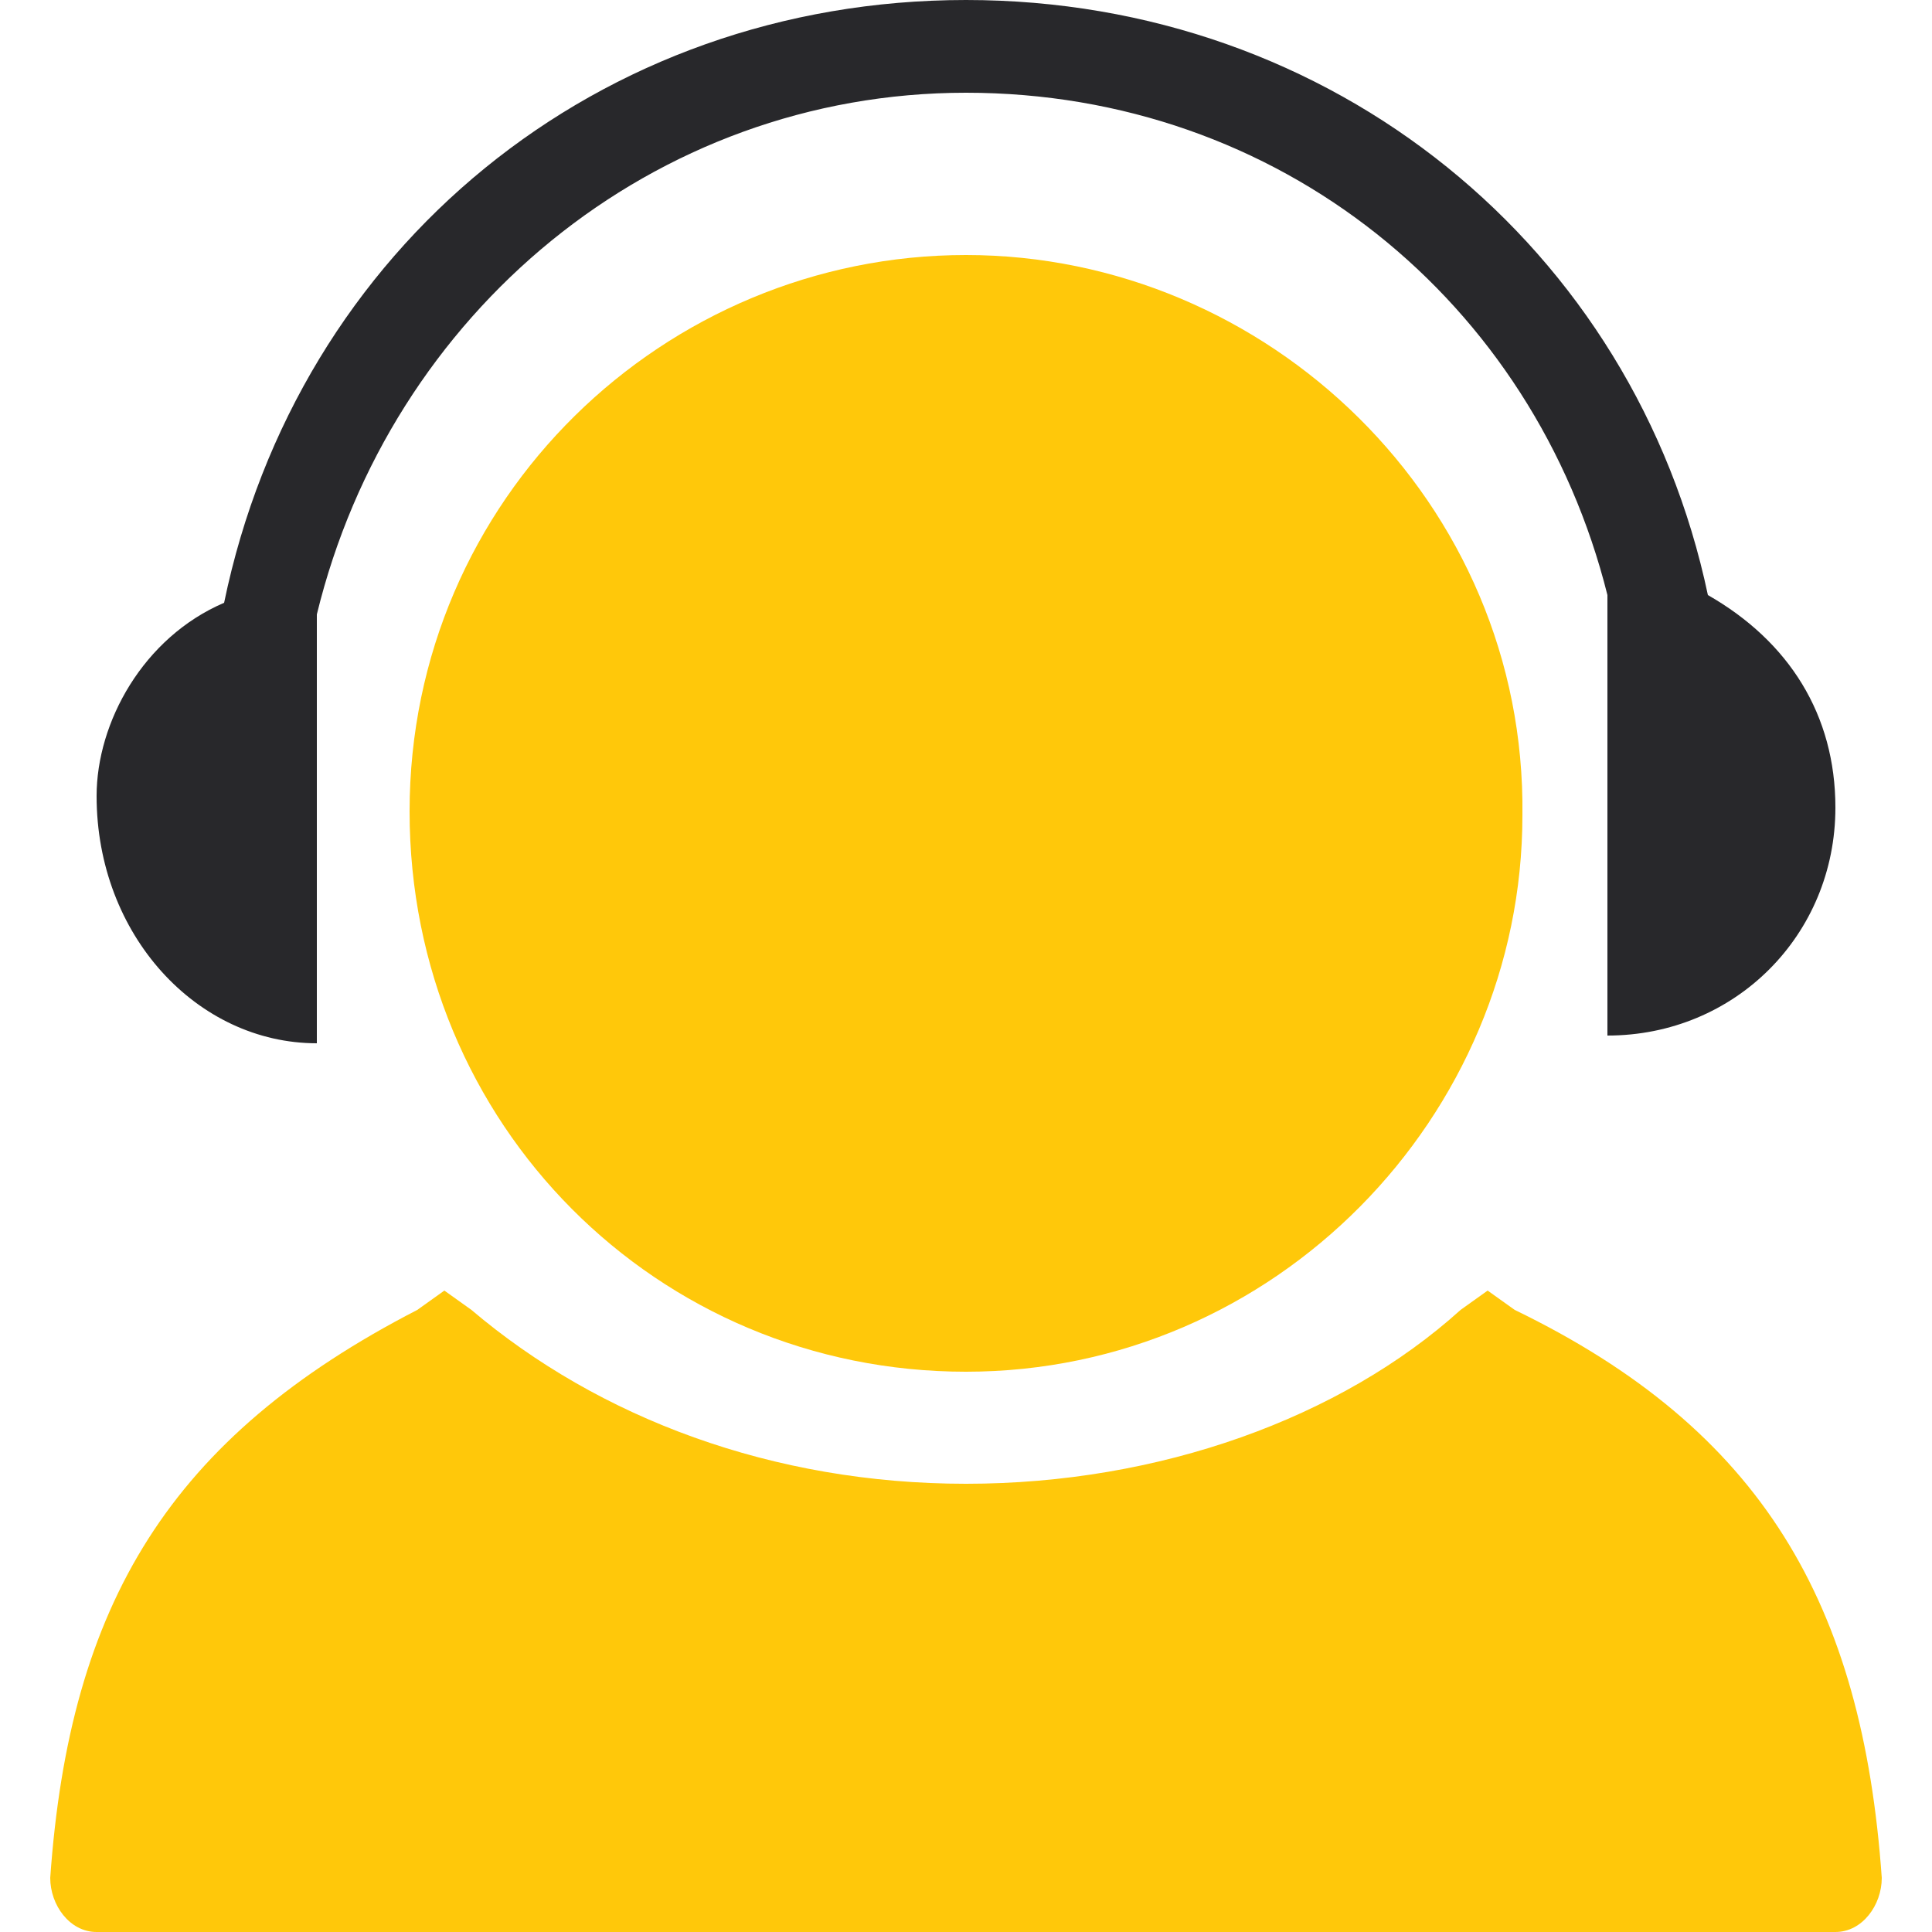 <?xml version="1.0" encoding="utf-8"?>
<!-- Generator: Adobe Illustrator 22.0.0, SVG Export Plug-In . SVG Version: 6.00 Build 0)  -->
<svg version="1.1" id="图层_1" xmlns="http://www.w3.org/2000/svg" xmlns:xlink="http://www.w3.org/1999/xlink" x="0px" y="0px"
	 viewBox="0 0 50 50" style="enable-background:new 0 0 50 50;" xml:space="preserve">
<style type="text/css">
	.st0{fill:#28282B;}
	.st1{fill:#FFC80A;}
</style>
<path class="st0" d="M8.2,27V15.9C10.1,8.1,16.9,2.4,25,2.4s14.7,5.4,16.6,13v11.4c3.3,0,5.9-2.6,5.9-5.9c0-2.4-1.2-4.3-3.3-5.5
	C42.3,6.4,34.5,0,25,0S7.7,6.4,5.8,15.6c-2.1,0.9-3.3,3.1-3.3,5C2.5,24.2,5.1,27,8.2,27"/>
<path class="st1" d="M39.4,21.1c0,7.8-6.4,14.4-14.4,14.4s-14.4-6.4-14.4-14.5S17.2,6.6,25,6.6S39.5,13,39.4,21.1"/>
<path class="st1" d="M39.2,33.9l-0.7-0.5l-0.7,0.5c-3.1,2.8-7.8,4.5-12.8,4.5s-9.5-1.7-12.8-4.5l-0.7-0.5l-0.7,0.5
	c-6.4,3.3-9,7.6-9.5,14.7c0,0.7,0.5,1.4,1.2,1.4h45c0.7,0,1.2-0.7,1.2-1.4C48.2,41.5,45.6,37,39.2,33.9"/>
</svg>
